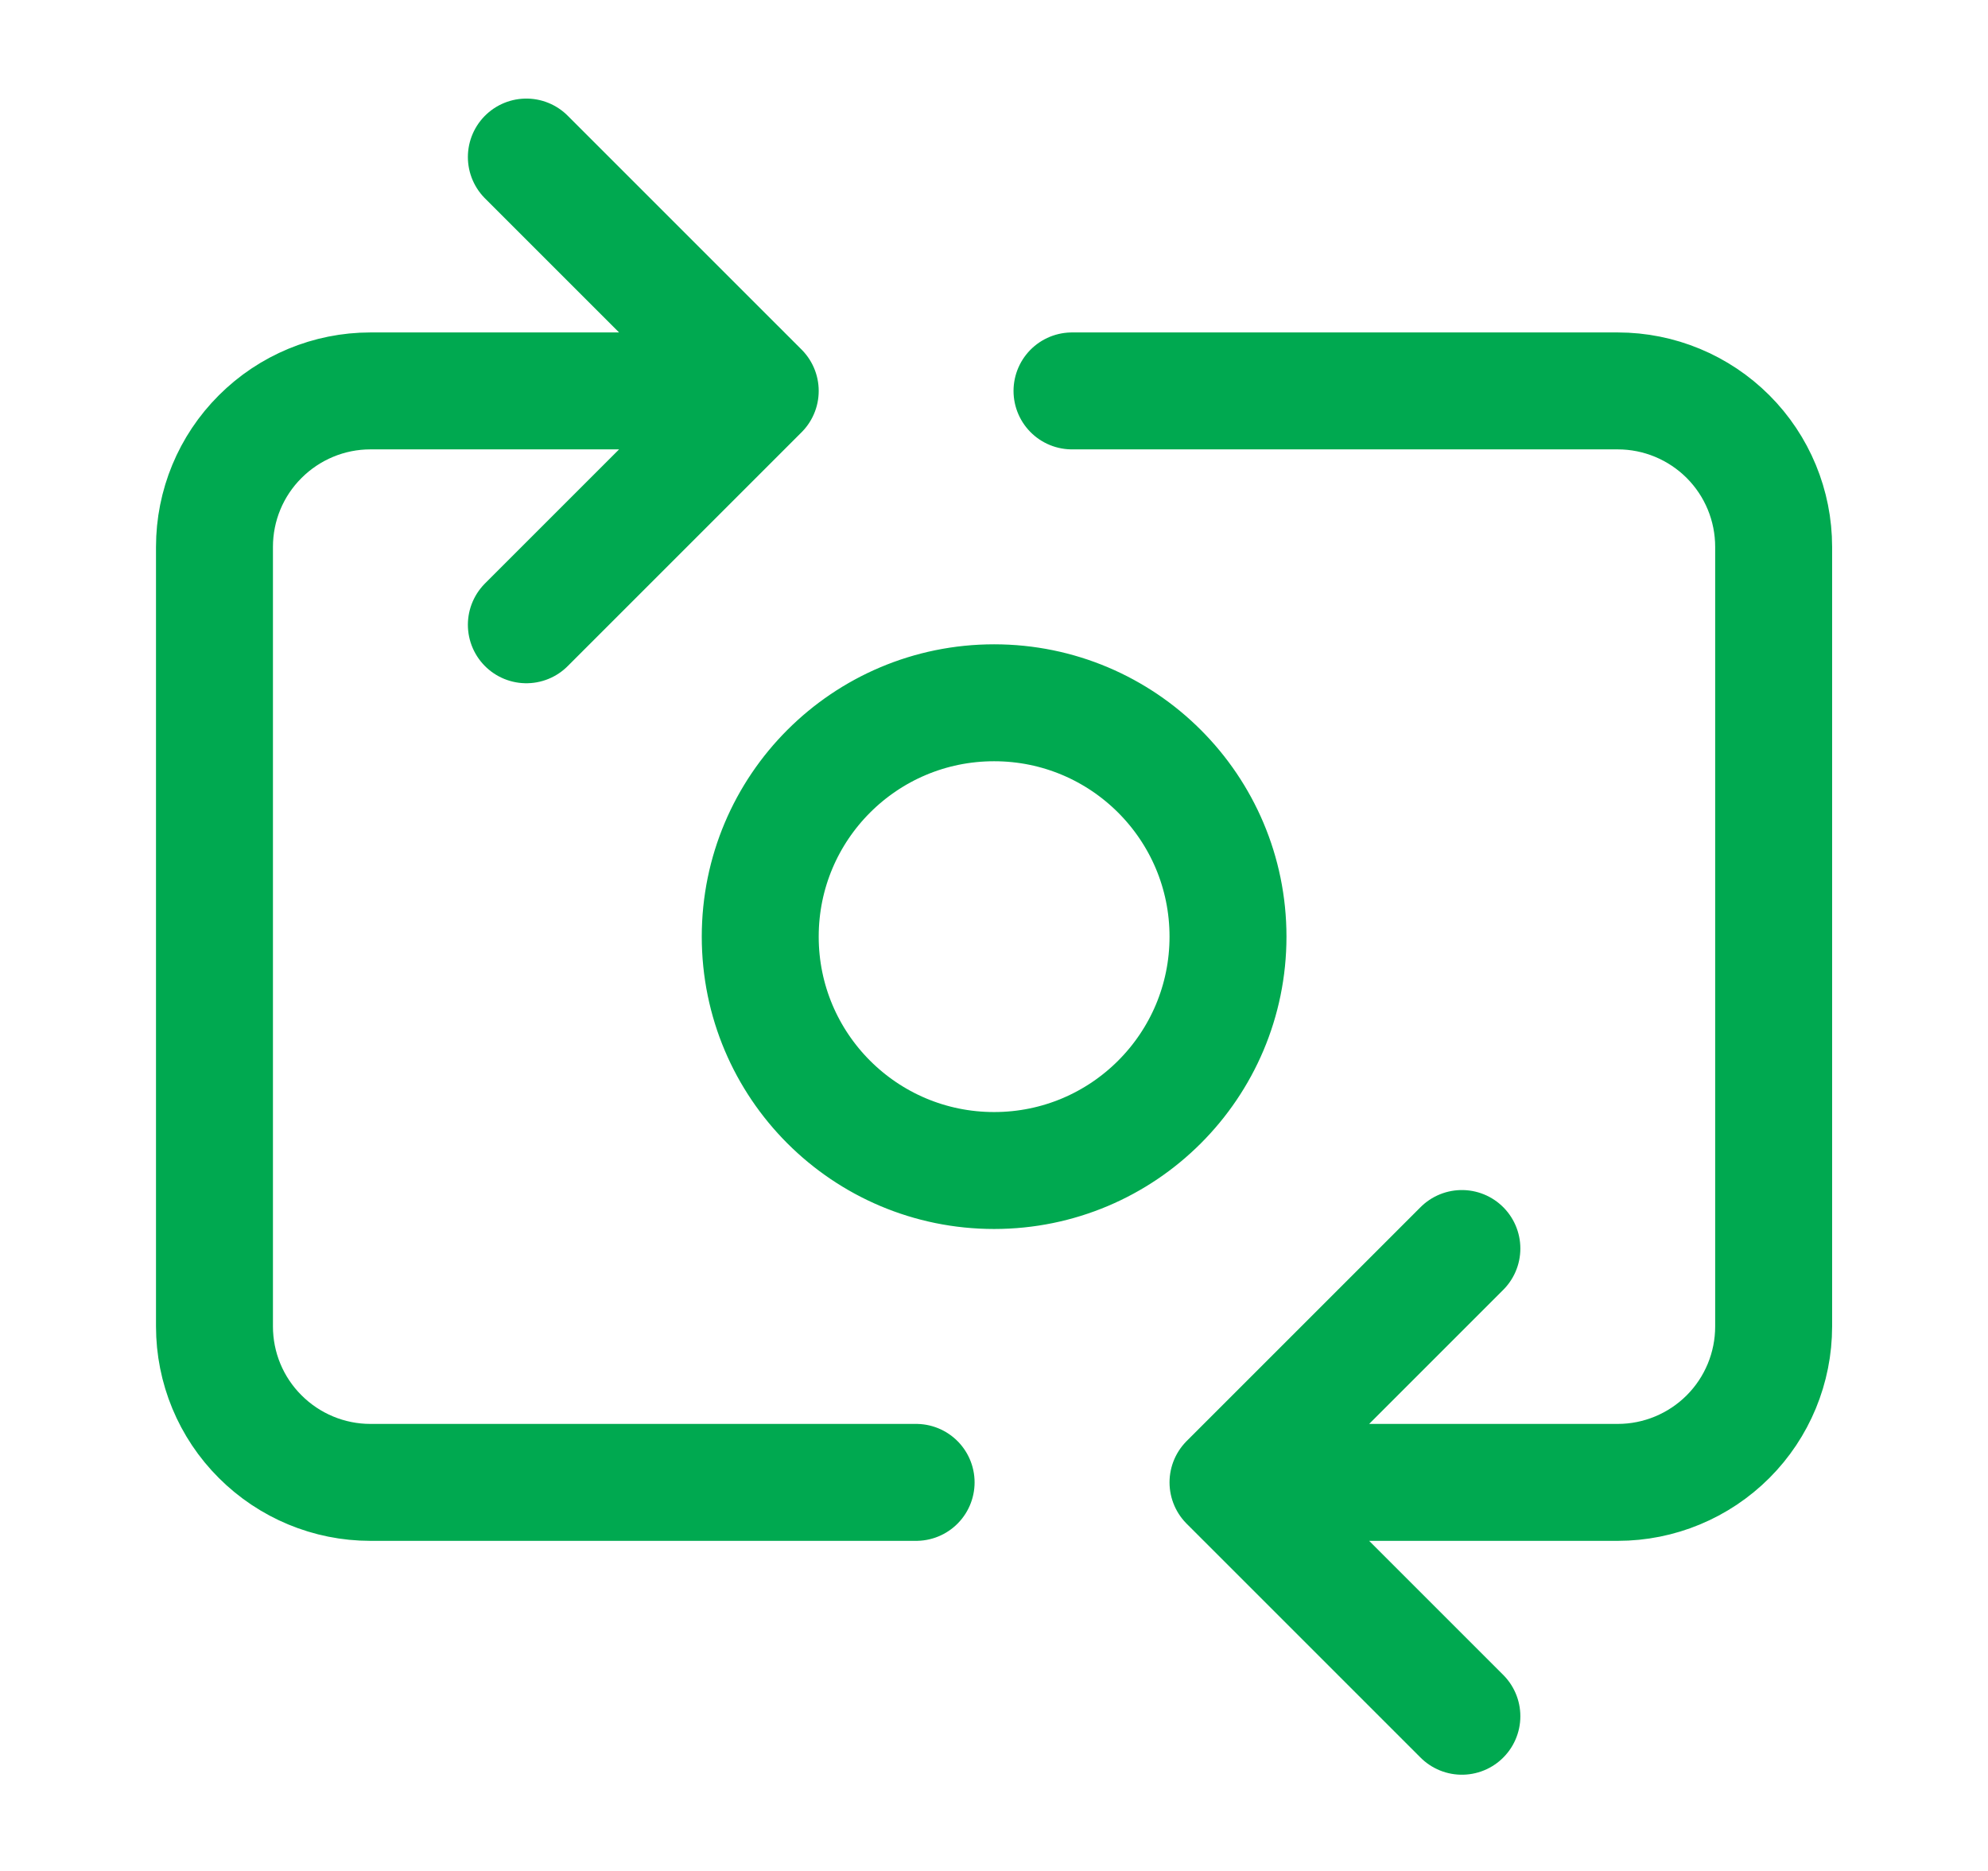 <svg width="17" height="16" viewBox="0 0 17 16" fill="none" xmlns="http://www.w3.org/2000/svg">
<g clip-path="url(#clip0_1375_543)">
<path d="M7.834 12.677H3.167C2.814 12.677 2.475 12.536 2.225 12.286C1.974 12.036 1.834 11.697 1.834 11.343V4.677C1.834 4.323 1.974 3.984 2.225 3.734C2.475 3.484 2.814 3.343 3.167 3.343H6.501M6.501 3.343L4.501 1.343M6.501 3.343L4.501 5.343M9.167 3.343H13.834C14.188 3.343 14.527 3.484 14.777 3.734C15.027 3.984 15.167 4.323 15.167 4.677V11.343C15.167 11.697 15.027 12.036 14.777 12.286C14.527 12.536 14.188 12.677 13.834 12.677H10.501M10.501 12.677L12.501 14.677M10.501 12.677L12.501 10.677M10.501 8.01C10.501 9.115 9.605 10.01 8.501 10.01C7.396 10.01 6.501 9.115 6.501 8.01C6.501 6.905 7.396 6.01 8.501 6.01C9.605 6.01 10.501 6.905 10.501 8.01Z" stroke="#00A950" stroke-linecap="round" stroke-linejoin="round"/>
</g>
<defs>
<clipPath id="clip0_1375_543">
<rect width="16" height="16" fill="white" transform="translate(0.5 0.01)"/>
</clipPath>
</defs>
</svg>
